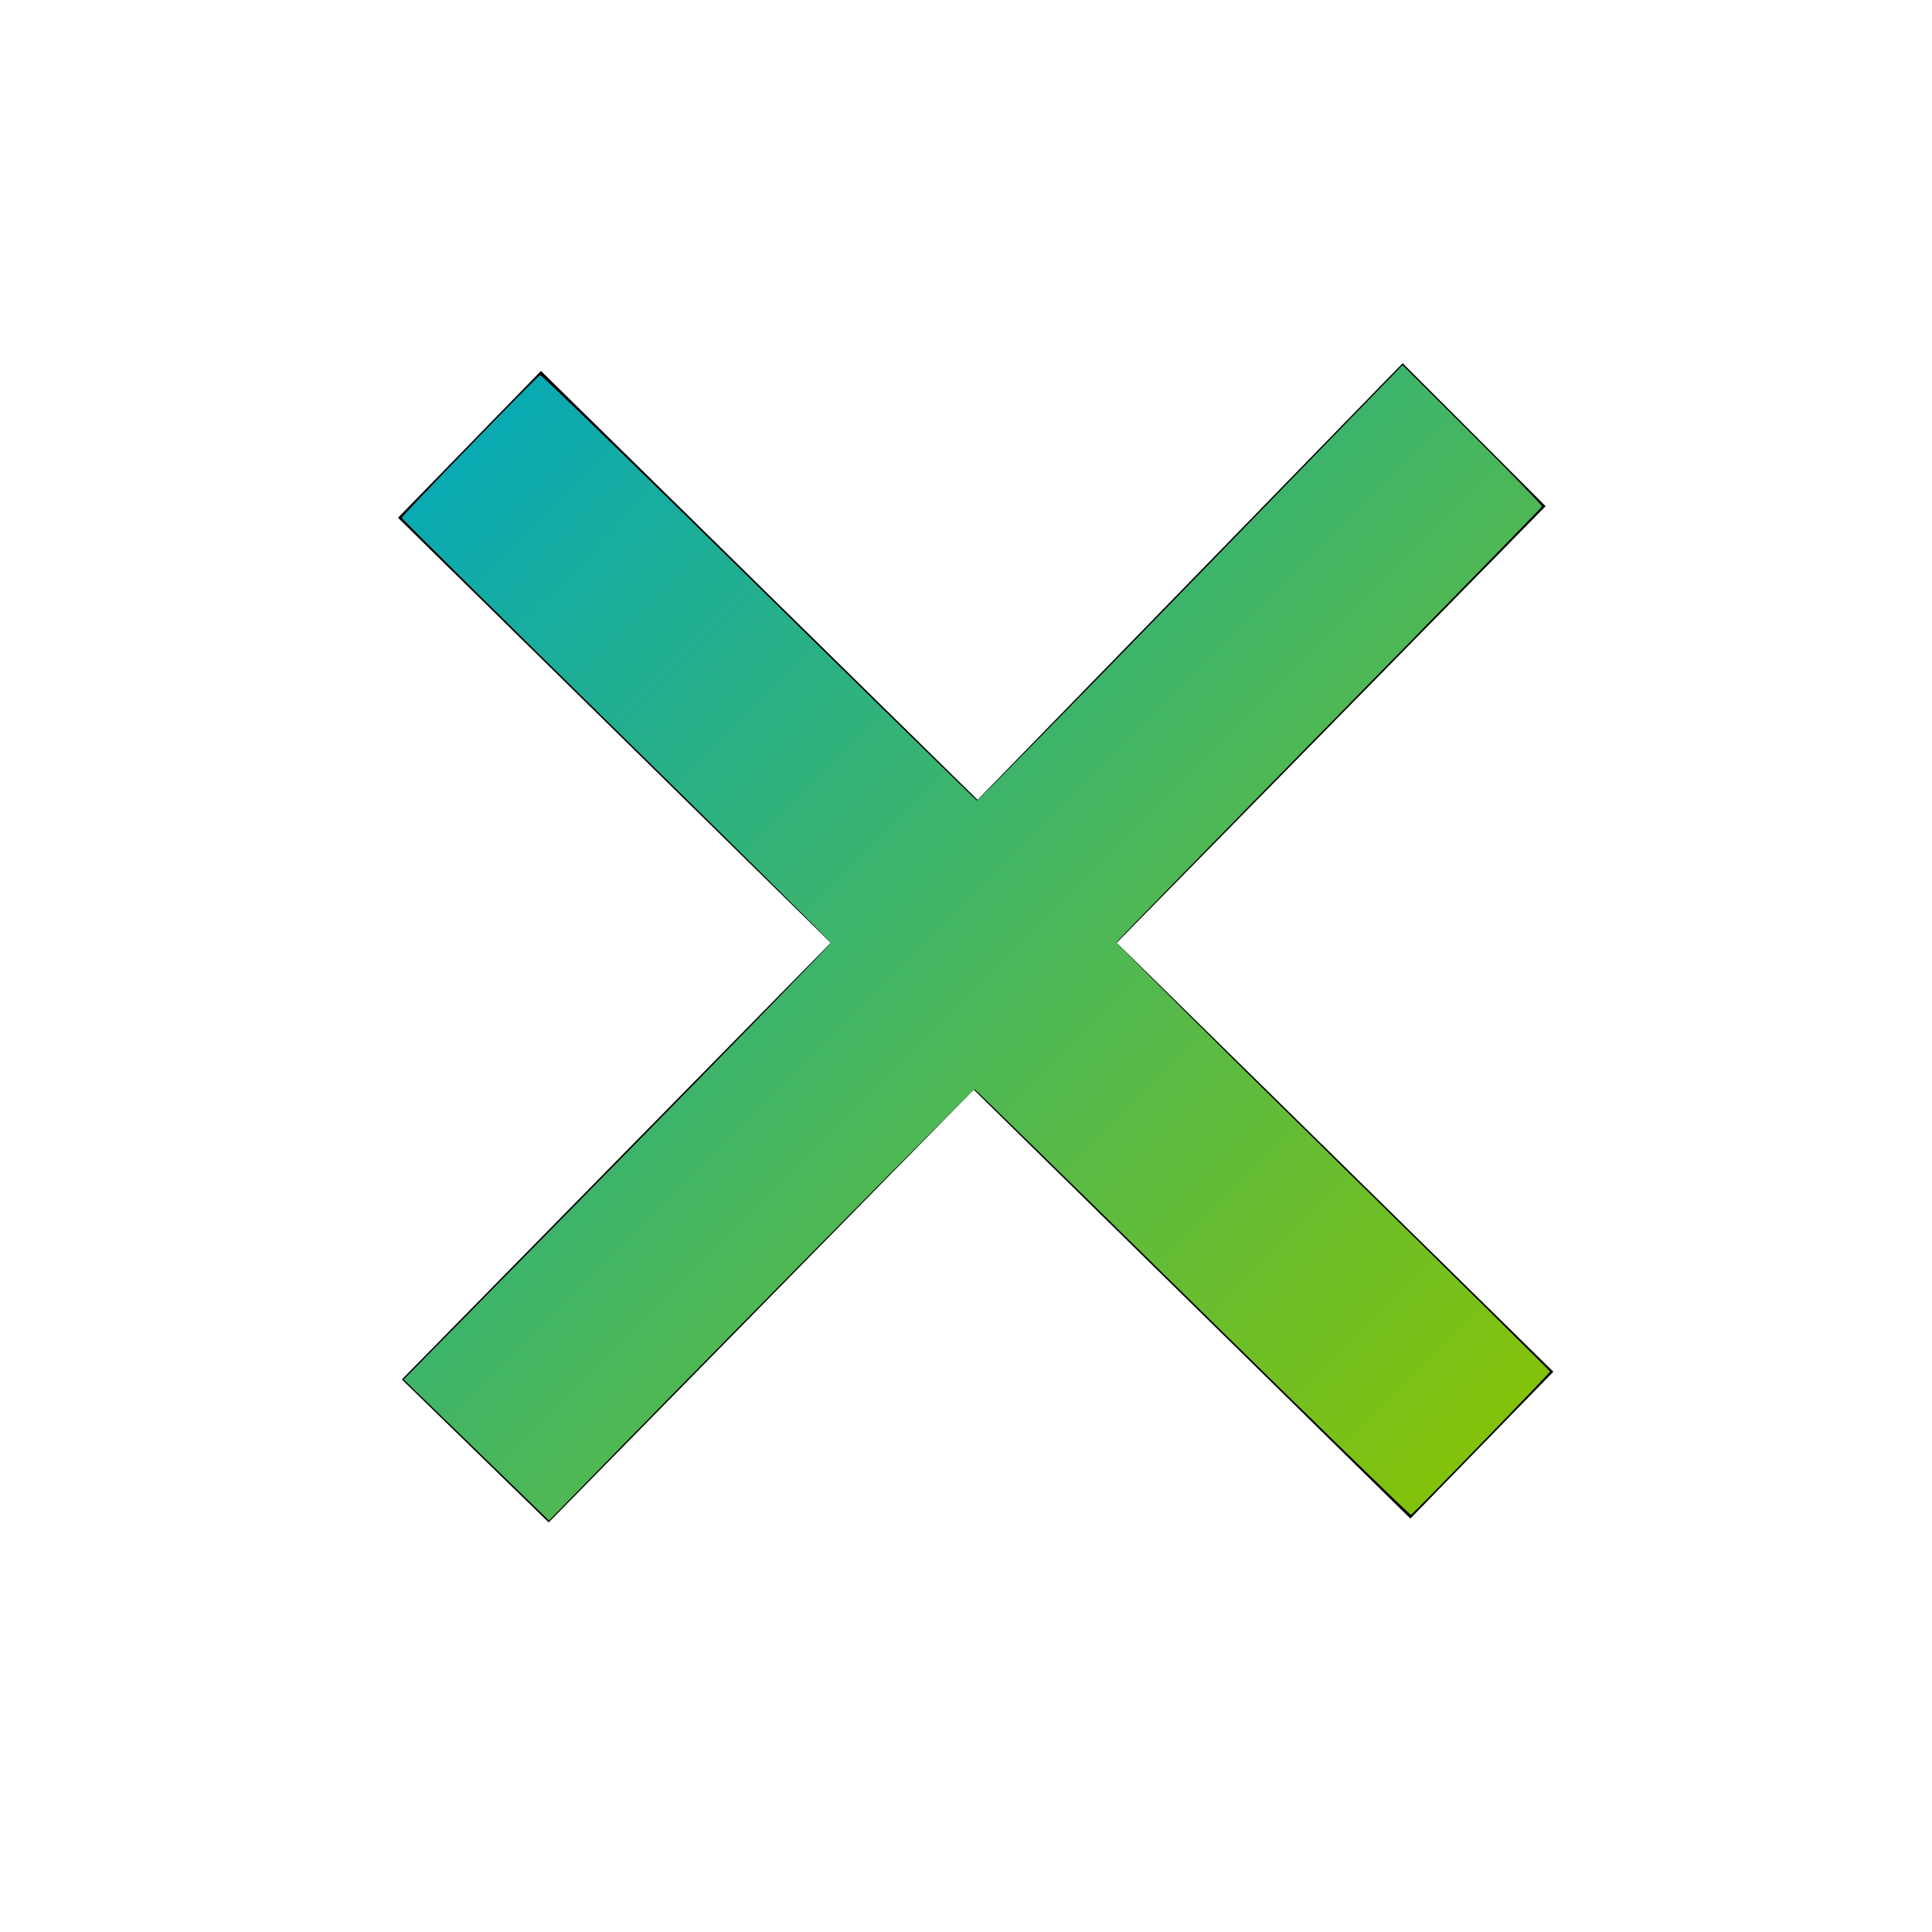<?xml version="1.0" encoding="UTF-8" standalone="no"?>
<svg
        version="1.1"
        id="Ebene_1"
        x="0px"
        y="0px"
        viewBox="0 0 50 50"
        style="enable-background:new 0 0 50 50;"
        xml:space="preserve"
        sodipodi:docname="X.svg"
        inkscape:version="1.3.2 (091e20e, 2023-11-25, custom)"
        xmlns:inkscape="http://www.inkscape.org/namespaces/inkscape"
        xmlns:sodipodi="http://sodipodi.sourceforge.net/DTD/sodipodi-0.dtd"
        xmlns:xlink="http://www.w3.org/1999/xlink"
        xmlns="http://www.w3.org/2000/svg"
        xmlns:svg="http://www.w3.org/2000/svg"><defs
   id="defs1"><linearGradient
     id="linearGradient2"
     inkscape:collect="always"><stop
       style="stop-color:#00a8bf;stop-opacity:1;"
       offset="0"
       id="stop2" /><stop
        style="stop-color:#8bc400;stop-opacity:1;"
        offset="1"
        id="stop3" /></linearGradient><linearGradient
        inkscape:collect="always"
        xlink:href="#linearGradient2"
        id="linearGradient3"
        x1="10.334"
        y1="9.509"
        x2="40.05"
        y2="39.227"
        gradientUnits="userSpaceOnUse" />
</defs>
    <path
            d="M40,13.1L28.9,24.4l11.3,11.1l-3.7,3.8L25.2,28.2l-11,11.2l-3.8-3.7l11.1-11.3l-11.2-11L14,9.6l11.3,11.1    L36.3,9.4L40,13.1L40,13.1z"
            />
    <path
            style="fill:url(#linearGradient3);stroke-width:0;stroke-dasharray:none;paint-order:stroke fill markers"
            d="m 12.512,37.705 c -0.933,-0.906 -1.78,-1.727 -1.881,-1.825 l -0.184,-0.179 5.527,-5.619 c 3.04,-3.091 5.527,-5.646 5.527,-5.679 0,-0.033 -2.498,-2.512 -5.552,-5.508 -3.053,-2.996 -5.552,-5.469 -5.552,-5.495 -2.72e-4,-0.054 3.505,-3.666 3.584,-3.693 0.028,-0.01 2.573,2.46 5.656,5.488 3.082,3.028 5.623,5.513 5.646,5.522 0.023,0.009 2.51,-2.522 5.528,-5.626 l 5.486,-5.643 1.813,1.807 c 0.997,0.994 1.806,1.827 1.797,1.852 -0.009,0.025 -2.486,2.561 -5.504,5.636 -3.018,3.075 -5.496,5.614 -5.506,5.642 -0.01,0.028 2.51,2.532 5.599,5.565 3.09,3.032 5.618,5.528 5.618,5.546 0.001,0.037 -3.533,3.679 -3.598,3.708 -0.022,0.01 -2.562,-2.459 -5.643,-5.488 -3.081,-3.028 -5.623,-5.514 -5.648,-5.524 -0.035,-0.014 -6.899,6.938 -10.653,10.789 l -0.363,0.372 z"
            />
</svg>
